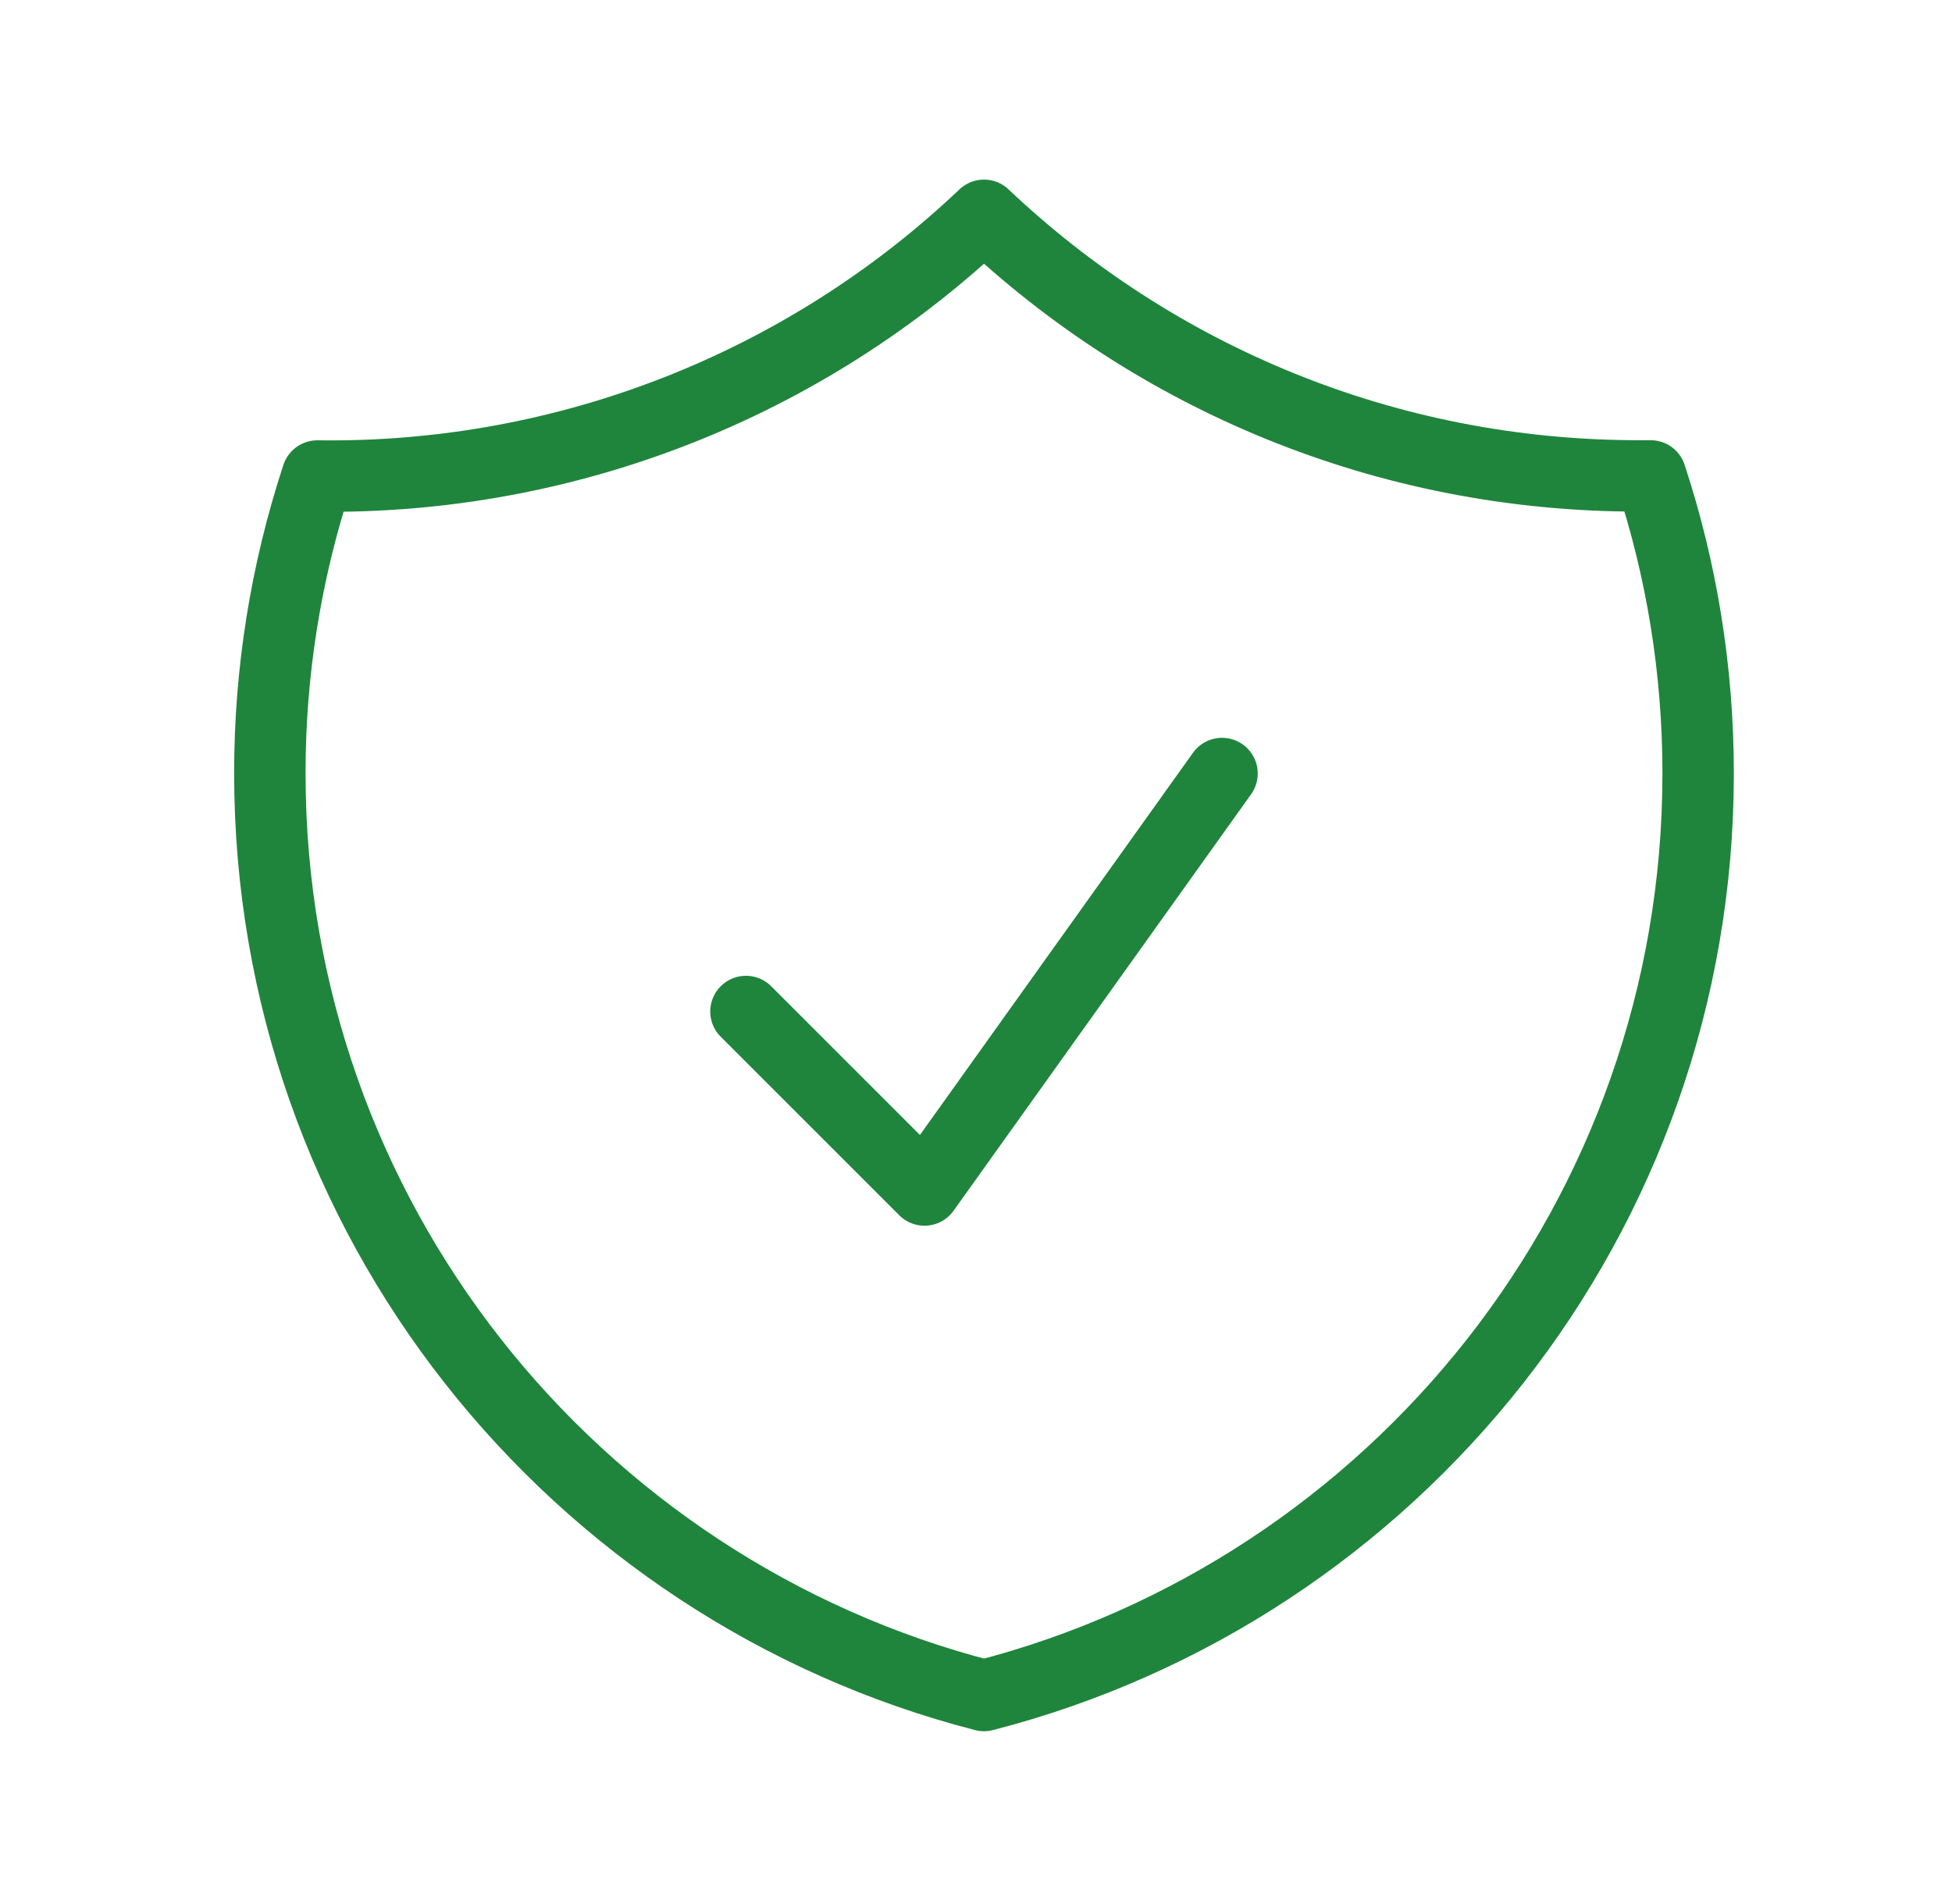 <?xml version="1.0" encoding="UTF-8"?> <svg xmlns="http://www.w3.org/2000/svg" width="41" height="40" viewBox="0 0 41 40" fill="none"><path d="M15.668 21.25L19.418 25L25.668 16.25M20.668 4.523C16.894 8.107 11.868 10.073 6.665 10C6.003 12.017 5.666 14.126 5.668 16.248C5.668 25.568 12.041 33.398 20.668 35.62C29.295 33.4 35.668 25.57 35.668 16.25C35.668 14.067 35.318 11.965 34.671 9.998H34.418C29.091 9.998 24.251 7.918 20.668 4.523Z" stroke="#1F853C" stroke-width="1.5" stroke-linecap="round" stroke-linejoin="round"></path></svg> 